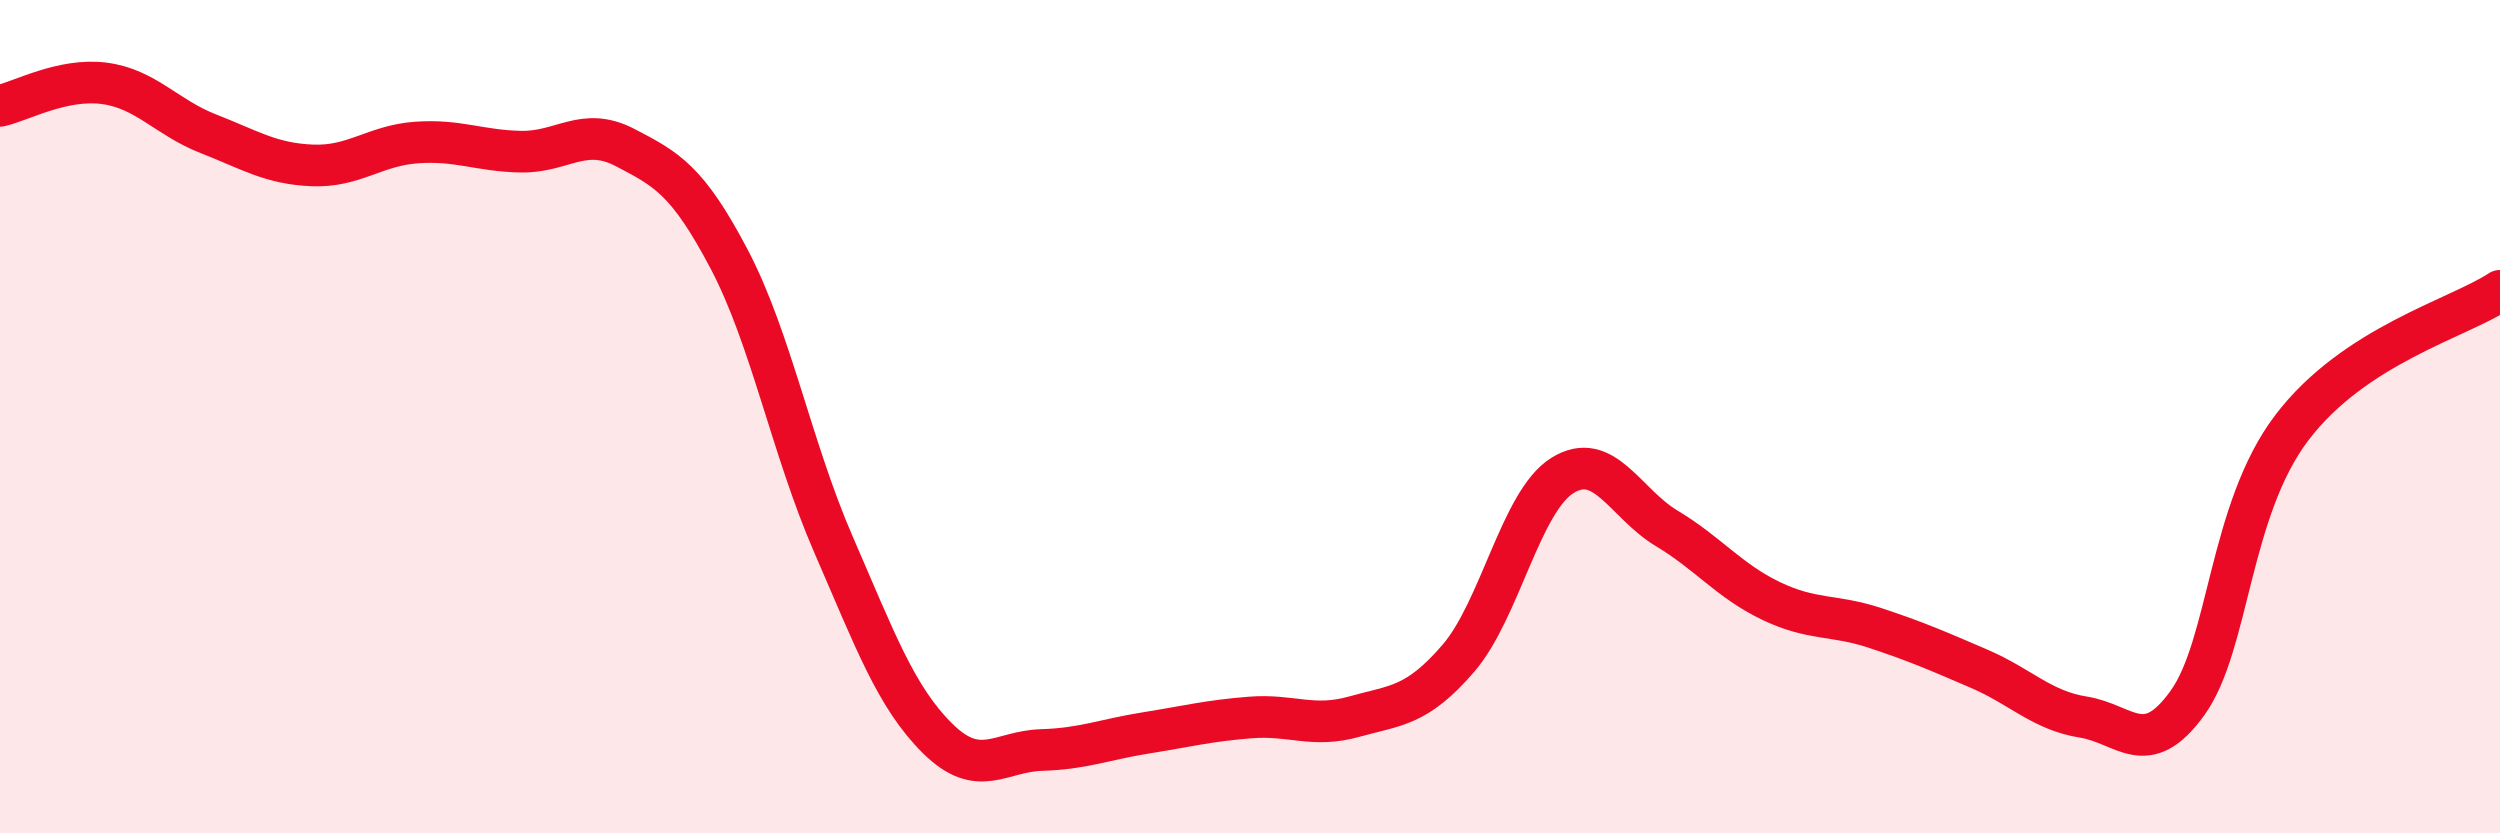 
    <svg width="60" height="20" viewBox="0 0 60 20" xmlns="http://www.w3.org/2000/svg">
      <path
        d="M 0,2.54 C 0.5,2.43 1.5,1.87 2.5,2 C 3.5,2.13 4,2.82 5,3.21 C 6,3.6 6.5,3.93 7.5,3.97 C 8.5,4.01 9,3.49 10,3.42 C 11,3.35 11.5,3.62 12.5,3.64 C 13.5,3.66 14,3.02 15,3.54 C 16,4.06 16.5,4.32 17.5,6.22 C 18.5,8.12 19,10.76 20,13.06 C 21,15.36 21.5,16.73 22.5,17.72 C 23.5,18.71 24,18.03 25,18 C 26,17.97 26.5,17.75 27.5,17.59 C 28.5,17.43 29,17.3 30,17.22 C 31,17.14 31.5,17.48 32.5,17.2 C 33.5,16.92 34,16.96 35,15.8 C 36,14.64 36.5,12.03 37.5,11.41 C 38.5,10.79 39,12.08 40,12.68 C 41,13.28 41.5,13.94 42.5,14.42 C 43.5,14.9 44,14.74 45,15.07 C 46,15.4 46.5,15.62 47.5,16.05 C 48.5,16.48 49,17.05 50,17.21 C 51,17.37 51.5,18.26 52.5,16.87 C 53.5,15.48 53.5,12.25 55,10.27 C 56.5,8.29 59,7.64 60,6.98L60 20L0 20Z"
        fill="#EB0A25"
        opacity="0.1"
        stroke-linecap="round"
        stroke-linejoin="round"
      />
      <path
        d="M 0,2.54 C 0.5,2.43 1.5,1.87 2.5,2 C 3.5,2.13 4,2.82 5,3.21 C 6,3.6 6.5,3.93 7.5,3.97 C 8.5,4.01 9,3.49 10,3.42 C 11,3.35 11.5,3.62 12.5,3.64 C 13.5,3.66 14,3.02 15,3.54 C 16,4.06 16.5,4.32 17.5,6.22 C 18.5,8.12 19,10.76 20,13.06 C 21,15.36 21.5,16.73 22.5,17.72 C 23.5,18.71 24,18.03 25,18 C 26,17.97 26.5,17.75 27.5,17.59 C 28.5,17.43 29,17.3 30,17.22 C 31,17.14 31.5,17.48 32.5,17.2 C 33.5,16.92 34,16.96 35,15.8 C 36,14.64 36.5,12.03 37.5,11.41 C 38.5,10.79 39,12.08 40,12.68 C 41,13.28 41.5,13.94 42.5,14.42 C 43.5,14.9 44,14.74 45,15.07 C 46,15.4 46.5,15.62 47.5,16.05 C 48.5,16.48 49,17.05 50,17.21 C 51,17.37 51.5,18.26 52.5,16.87 C 53.5,15.48 53.5,12.25 55,10.27 C 56.5,8.29 59,7.64 60,6.98"
        stroke="#EB0A25"
        stroke-width="1"
        fill="none"
        stroke-linecap="round"
        stroke-linejoin="round"
      />
    </svg>
  